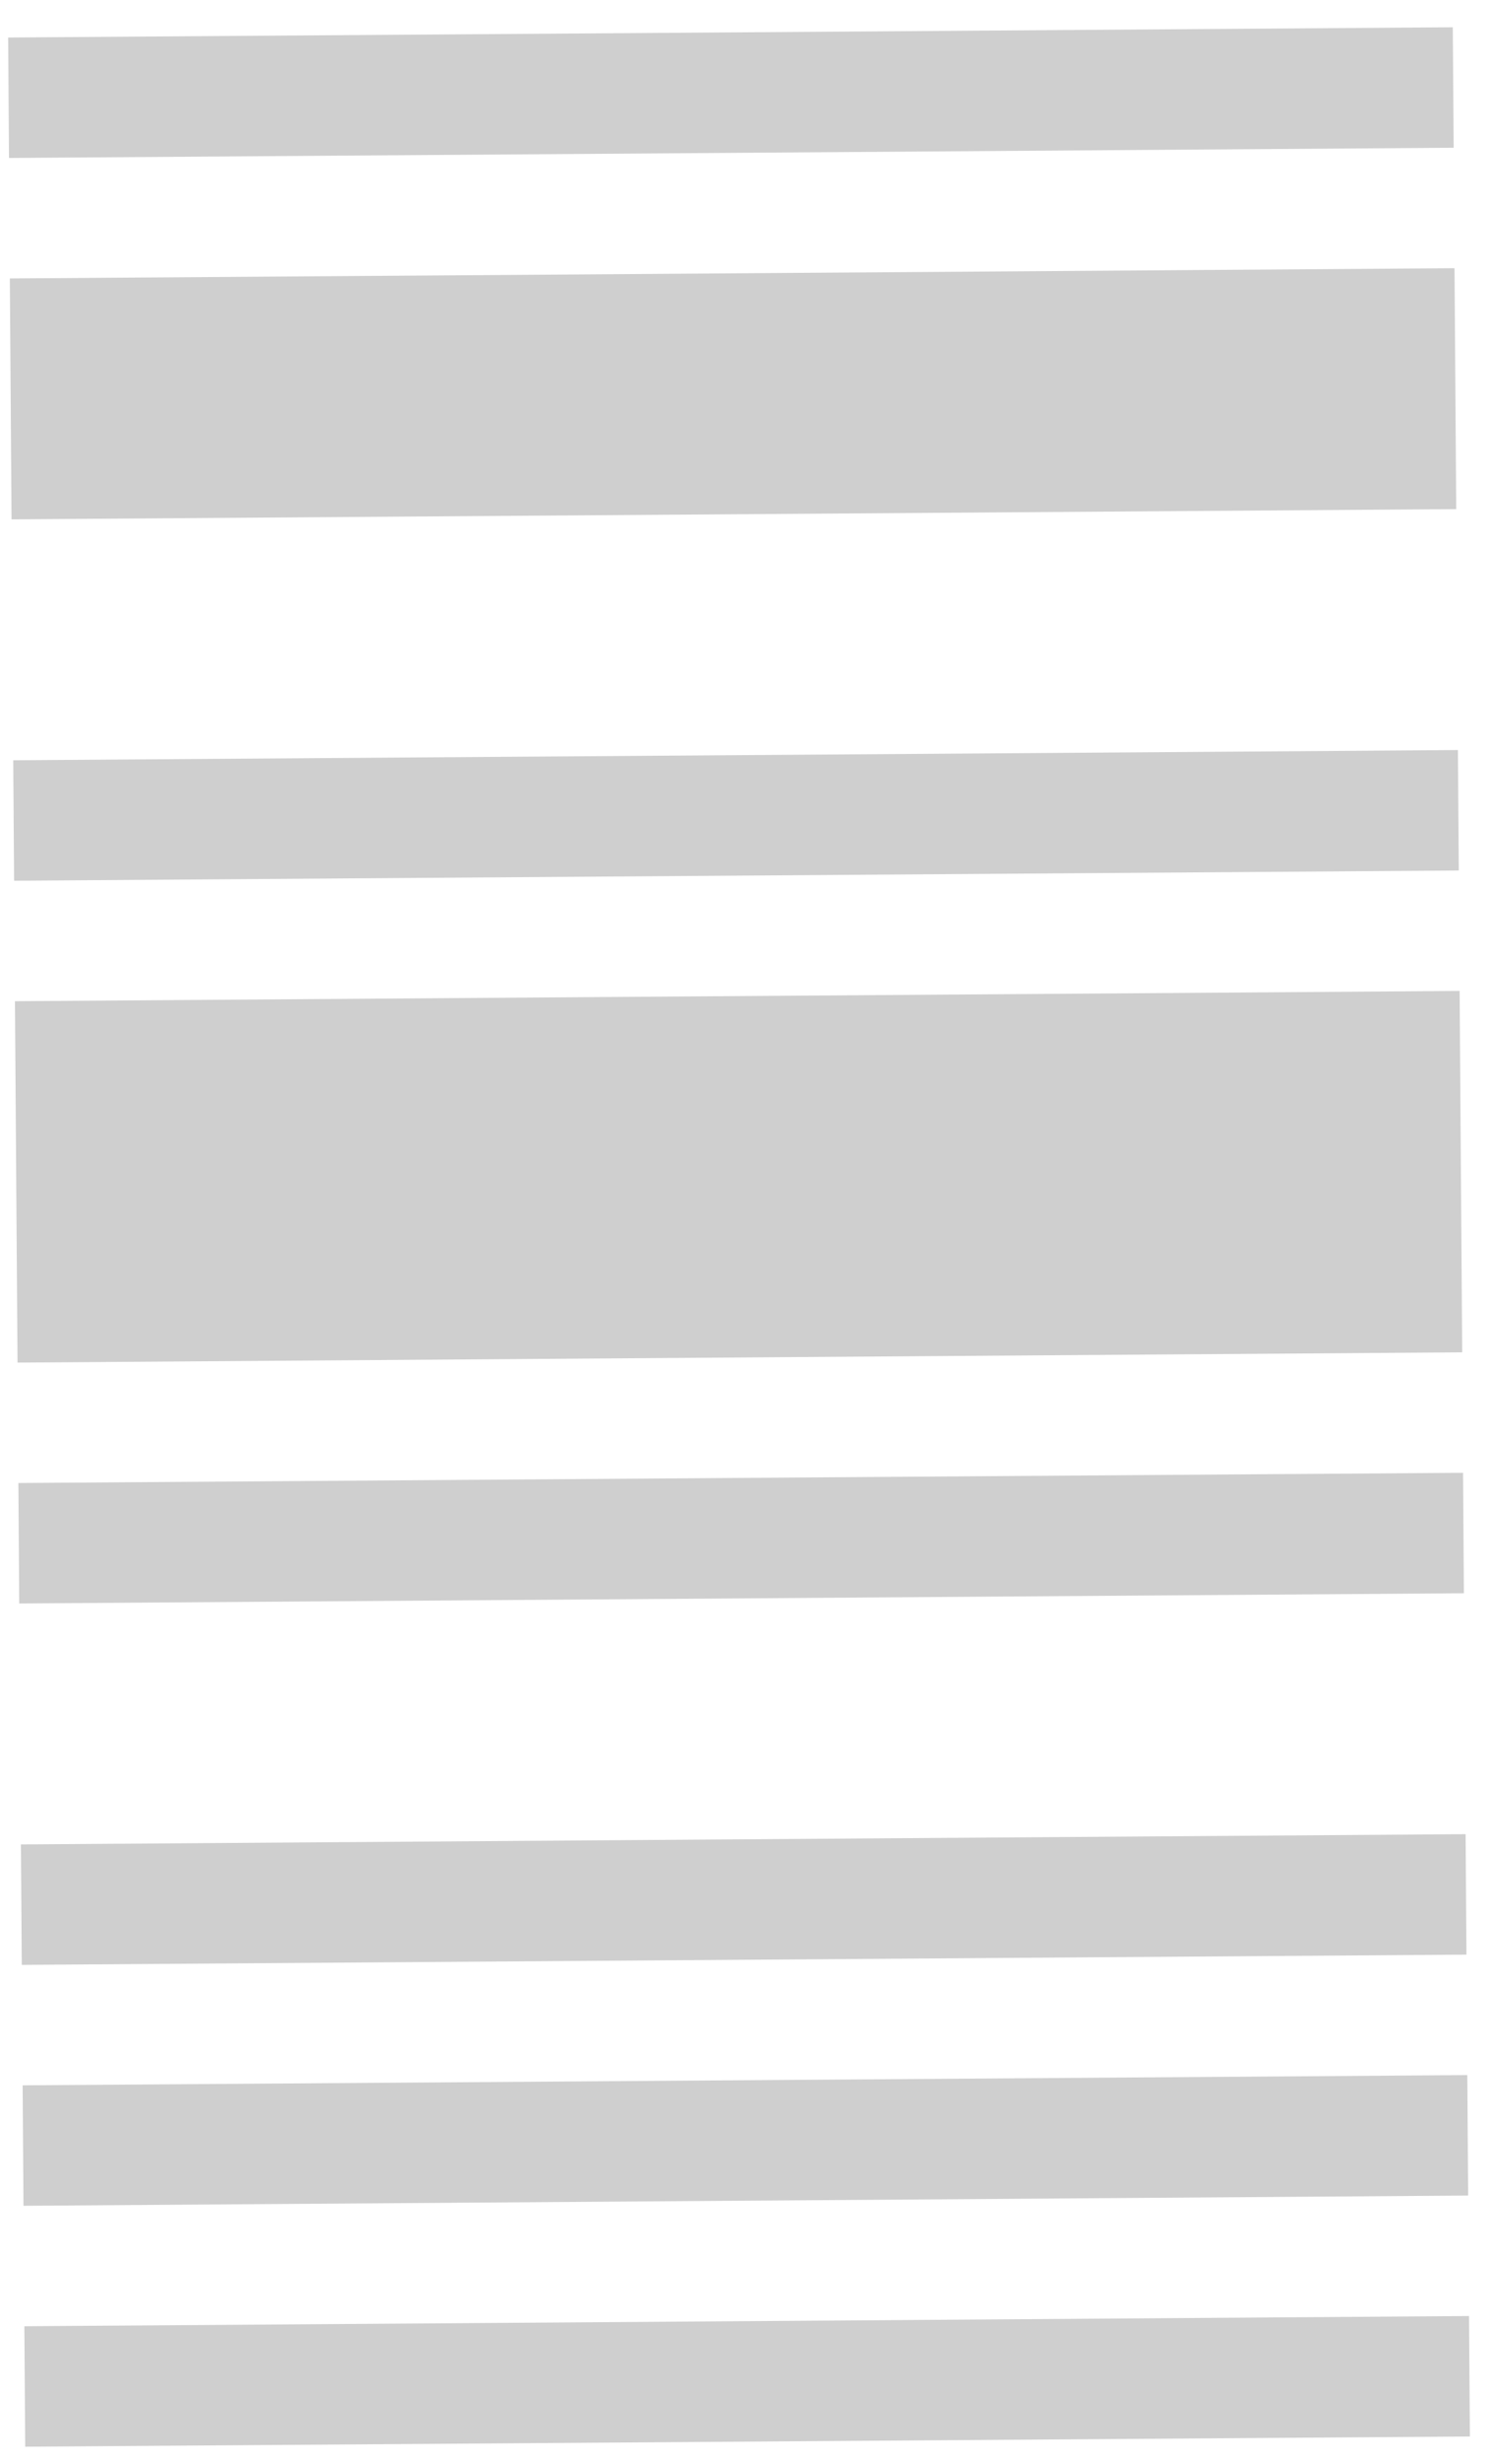 <?xml version="1.0" encoding="UTF-8"?> <svg xmlns="http://www.w3.org/2000/svg" width="51" height="84" viewBox="0 0 51 84" fill="none"><path fill-rule="evenodd" clip-rule="evenodd" d="M49.56 0.93L49.59 5.037L0.307 5.386L0.278 1.279L49.56 0.93ZM49.619 9.144L49.677 17.358L0.394 17.707L0.336 9.493L49.619 9.144ZM49.735 25.572L49.764 29.679L0.481 30.028L0.452 25.921L49.735 25.572ZM49.793 33.785L49.881 46.106L0.598 46.456L0.51 34.135L49.793 33.785ZM49.91 50.213L49.939 54.32L0.656 54.669L0.627 50.562L49.91 50.213ZM49.997 62.534L50.026 66.641L0.743 66.99L0.714 62.883L49.997 62.534ZM50.055 70.748L50.084 74.855L0.801 75.204L0.772 71.097L50.055 70.748ZM50.114 78.962L50.143 83.069L0.86 83.418L0.831 79.311L50.114 78.962Z" fill="#878787" fill-opacity="0.4"></path></svg> 
